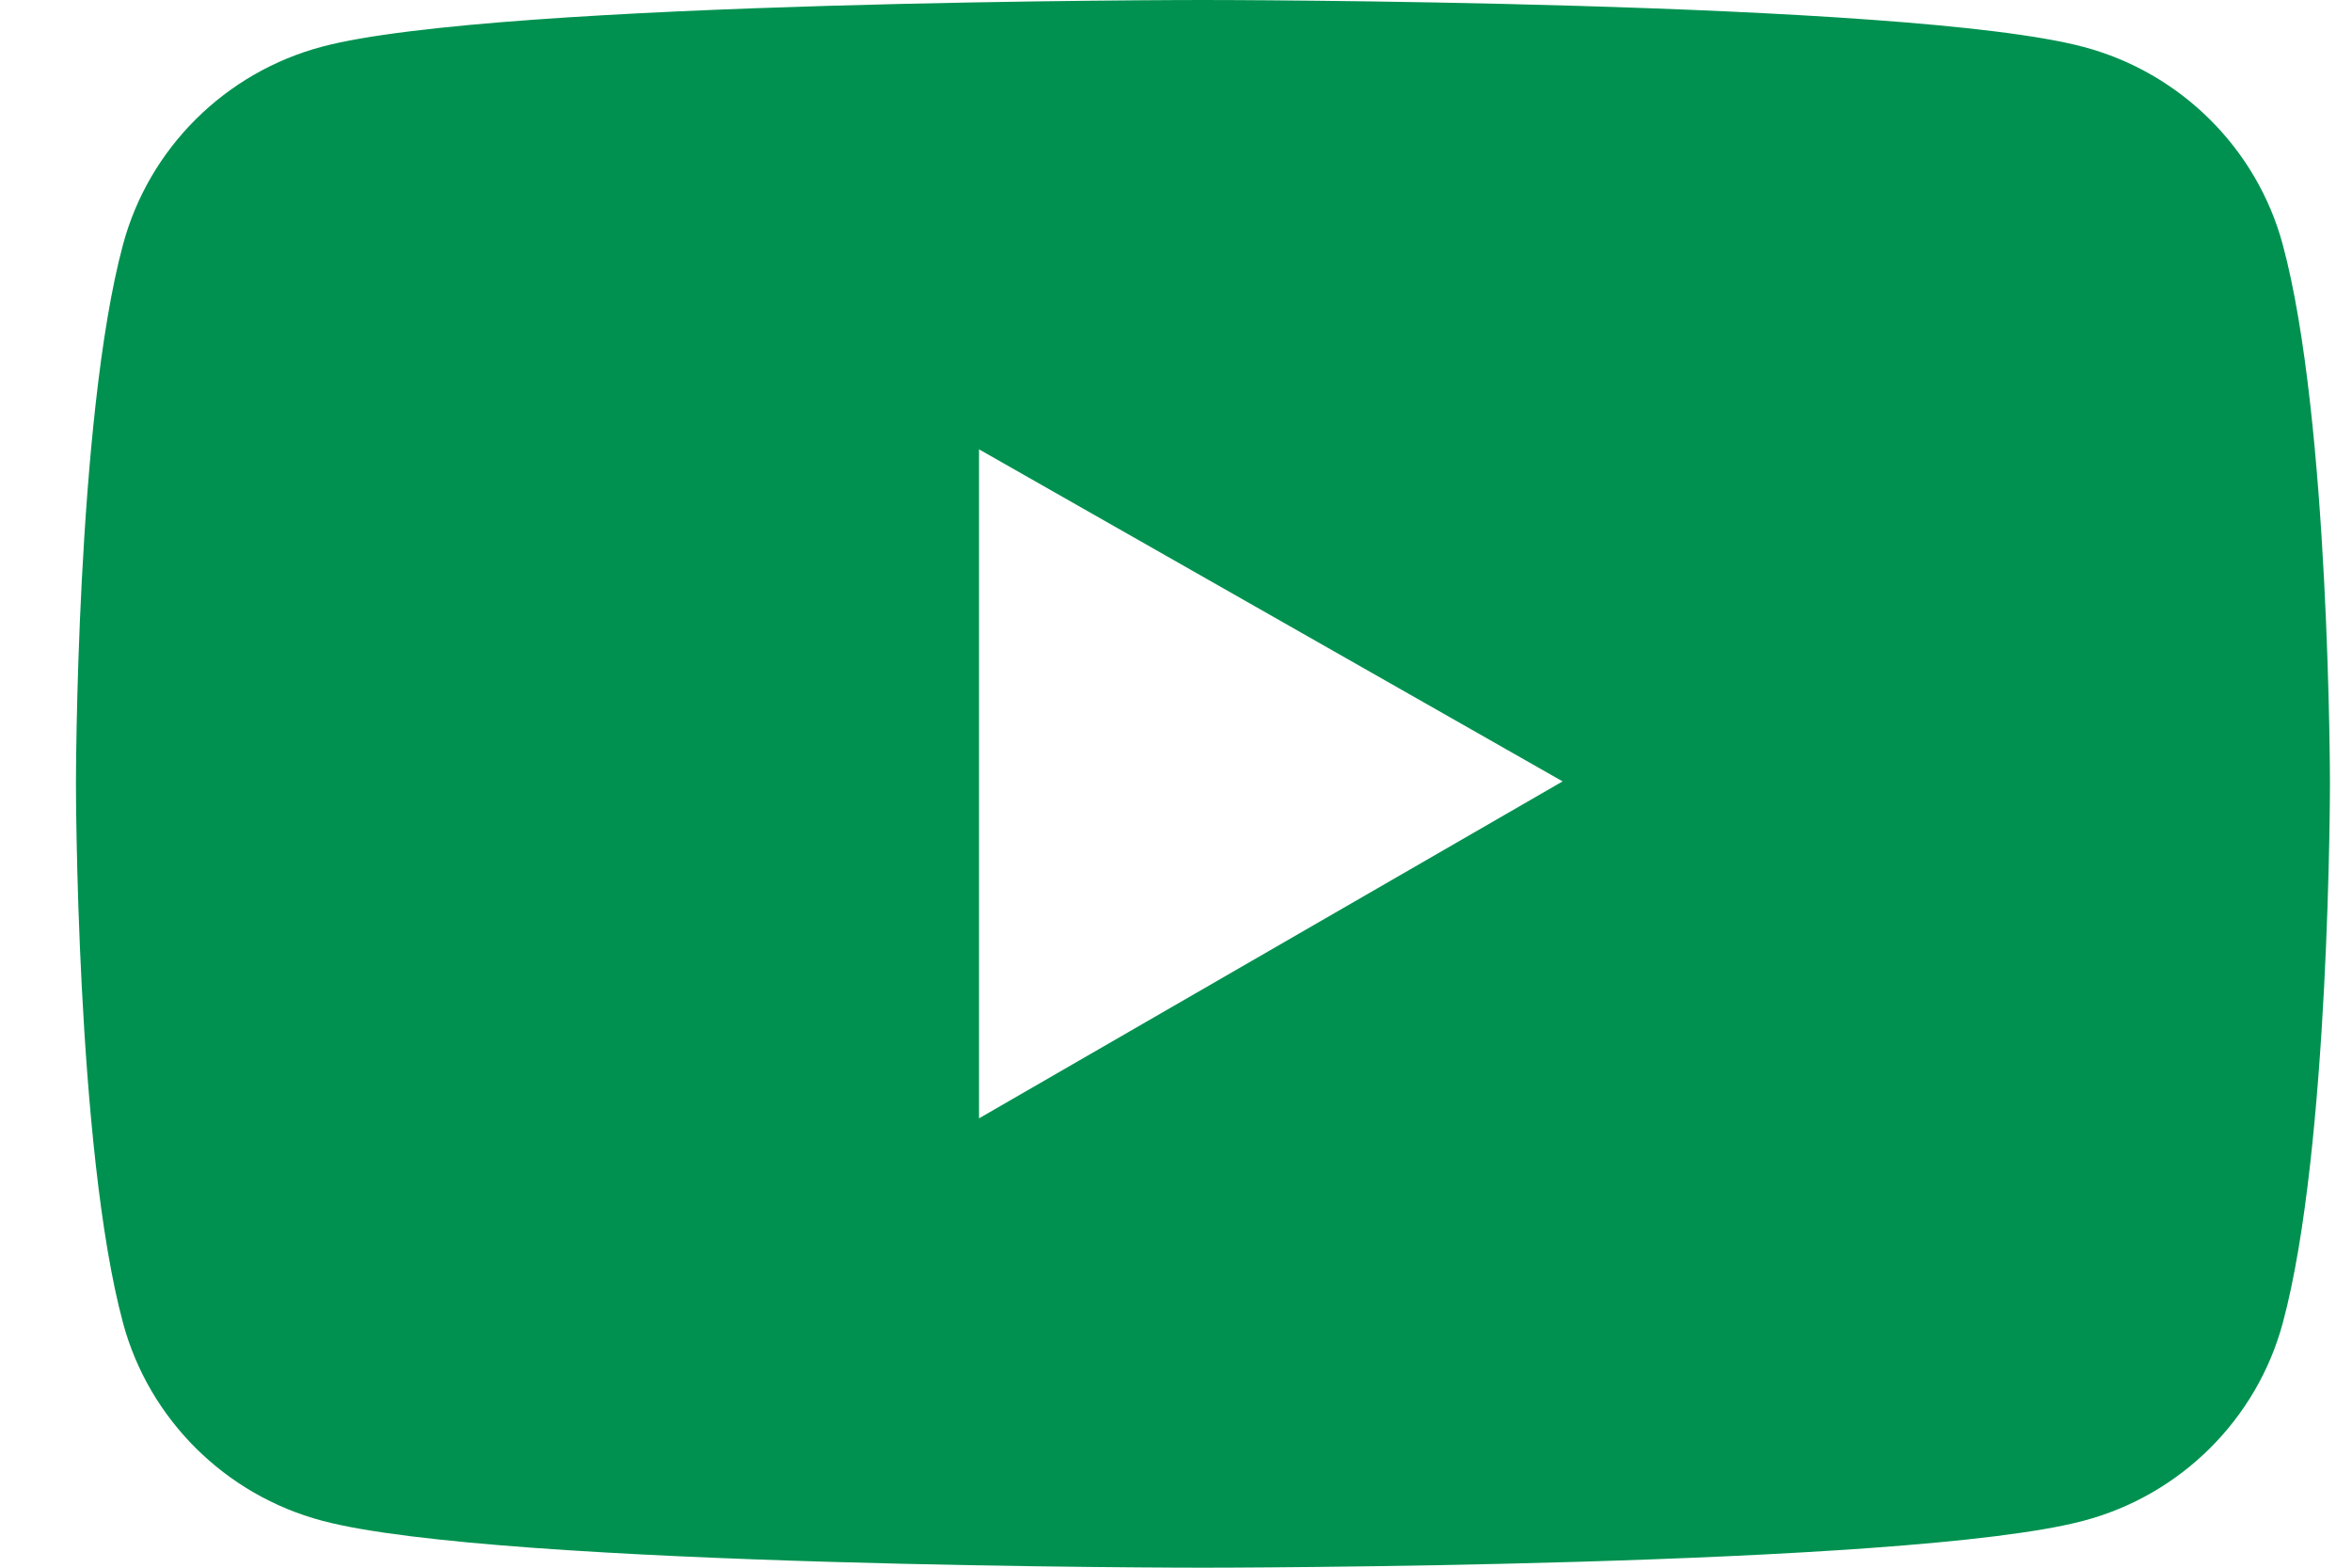 <?xml version="1.0" encoding="UTF-8"?>
<svg width="24px" height="16px" viewBox="0 0 24 16" version="1.1" xmlns="http://www.w3.org/2000/svg" xmlns:xlink="http://www.w3.org/1999/xlink">
    <title>YouTube</title>
    <g id="页面-1" stroke="none" stroke-width="1" fill="none" fill-rule="evenodd">
        <g id="Home备份-2" transform="translate(-640, -23056)" fill="#009150" fill-rule="nonzero">
            <path d="M663.294,23058.499 C663.03,23057.516 662.25,23056.741 661.261,23056.479 C659.467,23056 652.275,23056 652.275,23056 C652.275,23056 645.082,23056 643.288,23056.476 C642.297,23056.739 641.519,23057.513 641.255,23058.497 C640.775,23060.28 640.775,23064 640.775,23064 C640.775,23064 640.775,23067.72 641.255,23069.501 C641.519,23070.484 642.299,23071.259 643.288,23071.521 C645.082,23072 652.275,23072 652.275,23072 C652.275,23072 659.467,23072 661.261,23071.521 C662.252,23071.259 663.03,23070.484 663.294,23069.501 C663.775,23067.72 663.775,23064 663.775,23064 C663.775,23064 663.775,23060.28 663.294,23058.499 Z M649.99,23067.414 L649.99,23060.586 L655.945,23063.975 L649.99,23067.414 Z" id="YouTube"></path>
        </g>
    </g>
</svg>